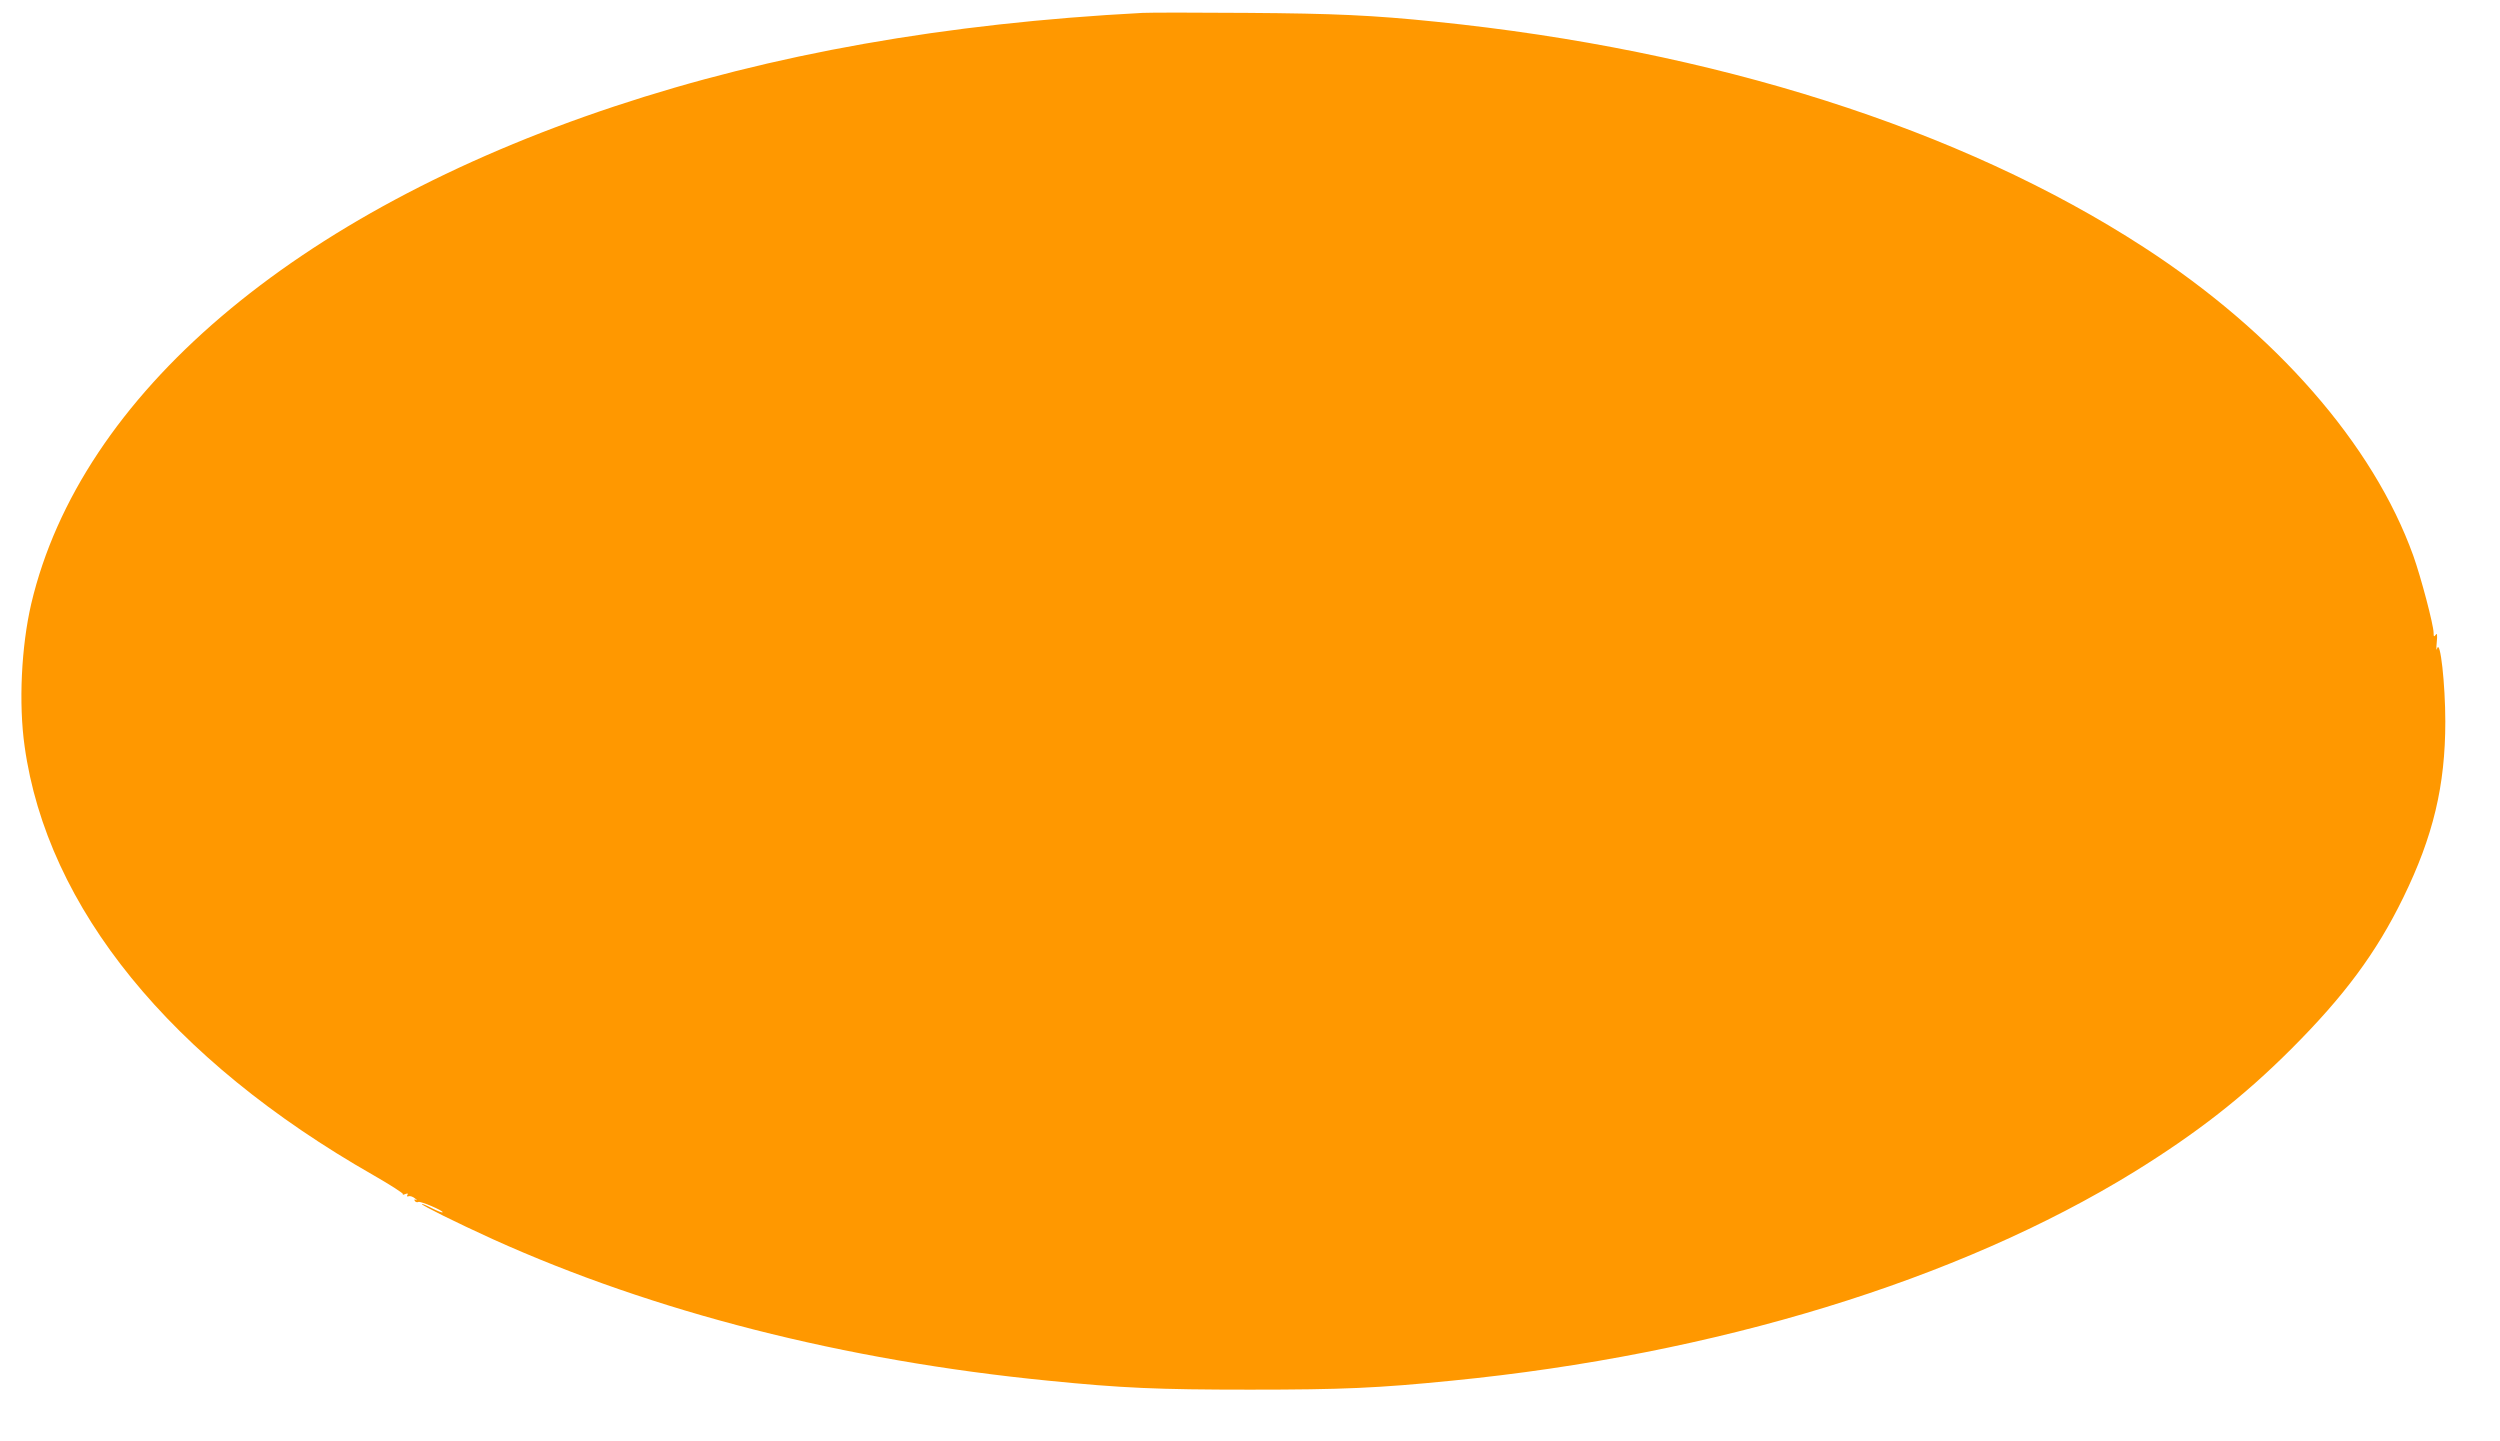 <?xml version="1.0" standalone="no"?>
<!DOCTYPE svg PUBLIC "-//W3C//DTD SVG 20010904//EN"
 "http://www.w3.org/TR/2001/REC-SVG-20010904/DTD/svg10.dtd">
<svg version="1.0" xmlns="http://www.w3.org/2000/svg"
 width="1280pt" height="738pt" viewBox="0 0 1280 738"
 preserveAspectRatio="xMidYMid meet">
<g transform="translate(0,738) scale(0.1,-0.1)"
fill="#ff9800" stroke="none">
<path d="M5850 7314 c-1008 -53 -1895 -210 -2705 -479 -1640 -545 -2733 -1478
-2985 -2546 -51 -219 -65 -511 -34 -730 115 -827 748 -1604 1786 -2196 87 -50
154 -93 151 -97 -4 -4 1 -4 11 0 13 5 17 4 12 -4 -4 -7 -2 -10 6 -7 8 3 22 -2
33 -11 11 -8 14 -12 6 -8 -9 5 -12 3 -7 -5 4 -6 12 -8 18 -5 10 6 131 -46 124
-53 -2 -3 -27 7 -55 21 -28 15 -51 24 -51 21 0 -7 177 -95 364 -180 823 -372
1798 -621 2842 -724 379 -38 561 -46 1034 -46 473 0 655 8 1034 46 1349 133
2592 514 3493 1069 320 198 559 384 804 629 272 272 436 493 574 776 153 313
215 573 215 900 0 192 -26 426 -42 375 -4 -15 -5 -3 -2 30 4 40 2 51 -5 40 -9
-12 -11 -10 -11 10 0 40 -65 286 -104 395 -205 570 -705 1142 -1381 1580 -934
606 -2201 1009 -3625 1154 -322 33 -519 42 -965 45 -258 2 -499 2 -535 0z"/>
</g>
</svg>
